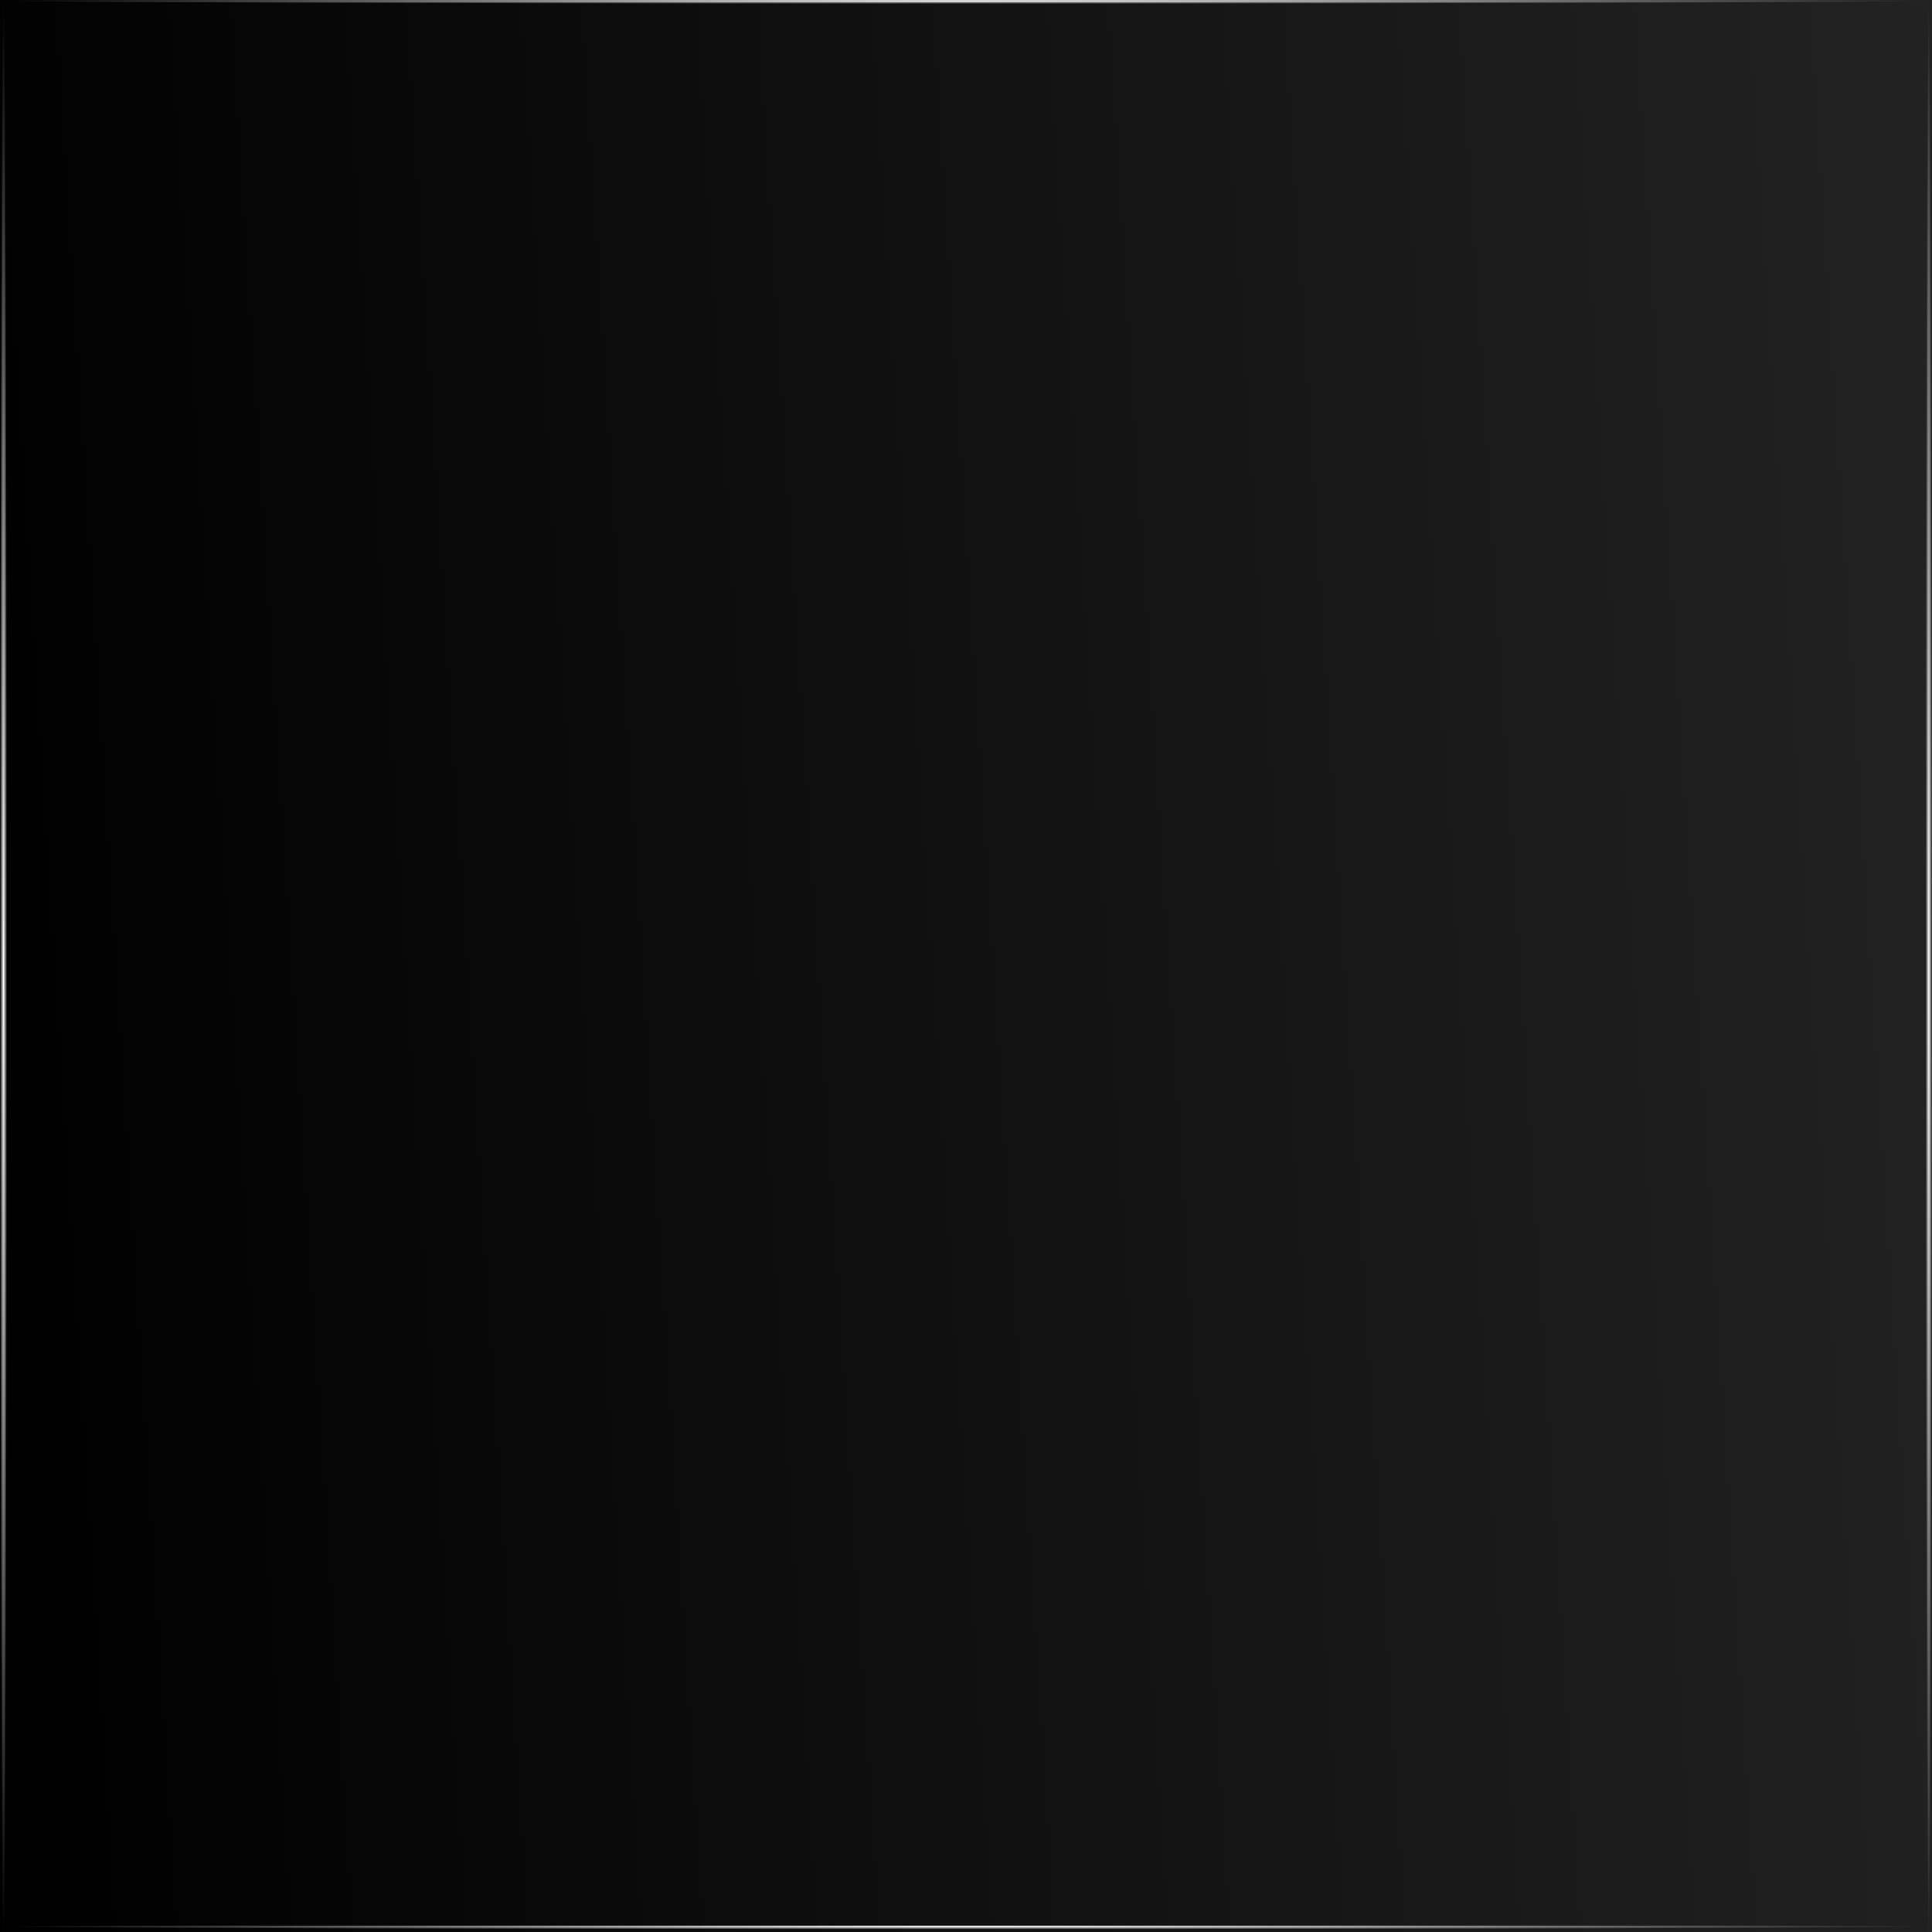 <?xml version="1.0" encoding="UTF-8" standalone="no"?>
<!-- Created with Inkscape (http://www.inkscape.org/) -->

<svg
   xmlns:dc="http://purl.org/dc/elements/1.1/"
   xmlns:cc="http://creativecommons.org/ns#"
   xmlns:rdf="http://www.w3.org/1999/02/22-rdf-syntax-ns#"
   xmlns:svg="http://www.w3.org/2000/svg"
   xmlns="http://www.w3.org/2000/svg"
   xmlns:xlink="http://www.w3.org/1999/xlink"
   xmlns:sodipodi="http://sodipodi.sourceforge.net/DTD/sodipodi-0.dtd"
   xmlns:inkscape="http://www.inkscape.org/namespaces/inkscape"
   width="300"
   height="300"
   viewBox="0 0 300 300"
   id="svg10995"
   version="1.1"
   inkscape:version="0.91pre3 r13670"
   sodipodi:docname="tvguide_grid_dark_ver.svg">
  <rect x="0" y="0" width="300" height="300" fill="#808080" stroke="none"/>
  <defs
     id="defs10997">
    <linearGradient
       inkscape:collect="always"
       id="linearGradient11584">
      <stop
         style="stop-color:#ffffff;stop-opacity:1;"
         offset="0"
         id="stop11586" />
      <stop
         style="stop-color:#ffffff;stop-opacity:0;"
         offset="1"
         id="stop11588" />
    </linearGradient>
    <linearGradient
       inkscape:collect="always"
       id="linearGradient11570">
      <stop
         style="stop-color:#ffffff;stop-opacity:1;"
         offset="0"
         id="stop11572" />
      <stop
         style="stop-color:#ffffff;stop-opacity:0;"
         offset="1"
         id="stop11574" />
    </linearGradient>
    <linearGradient
       inkscape:collect="always"
       id="linearGradient11560">
      <stop
         style="stop-color:#000000;stop-opacity:1"
         offset="0"
         id="stop11562" />
      <stop
         style="stop-color:#222222;stop-opacity:1"
         offset="1"
         id="stop11564" />
    </linearGradient>
    <linearGradient
       inkscape:collect="always"
       xlink:href="#linearGradient11560"
       id="linearGradient11566"
       x1="1.998"
       y1="1039.736"
       x2="297.602"
       y2="977.386"
       gradientUnits="userSpaceOnUse"
       gradientTransform="matrix(1,0,0,3.333,0,-2455.512)" />
    <radialGradient
       inkscape:collect="always"
       xlink:href="#linearGradient11570"
       id="radialGradient11576"
       cx="150"
       cy="1051.862"
       fx="150"
       fy="1051.862"
       r="150"
       gradientTransform="matrix(1,0,0,0.003,0,1048.356)"
       gradientUnits="userSpaceOnUse" />
    <radialGradient
       inkscape:collect="always"
       xlink:href="#linearGradient11570"
       id="radialGradient11580"
       gradientUnits="userSpaceOnUse"
       gradientTransform="matrix(1,0,0,0.003,0,749.356)"
       cx="150"
       cy="1051.862"
       fx="150"
       fy="1051.862"
       r="150" />
    <radialGradient
       inkscape:collect="always"
       xlink:href="#linearGradient11584"
       id="radialGradient11590"
       cx="0.5"
       cy="1007.362"
       fx="0.5"
       fy="1007.362"
       r="0.5"
       gradientTransform="matrix(1.1,0,0,300,0,-301306.29)"
       gradientUnits="userSpaceOnUse" />
    <radialGradient
       inkscape:collect="always"
       xlink:href="#linearGradient11584"
       id="radialGradient11594"
       gradientUnits="userSpaceOnUse"
       gradientTransform="matrix(1,0,0,300,299,-301306.29)"
       cx="0.5"
       cy="1007.362"
       fx="0.5"
       fy="1007.362"
       r="0.5" />
  </defs>
  <sodipodi:namedview
     id="base"
     pagecolor="#ffffff"
     bordercolor="#666666"
     borderopacity="1.0"
     inkscape:pageopacity="0.0"
     inkscape:pageshadow="2"
     inkscape:zoom="2.502027"
     inkscape:cx="140.90371"
     inkscape:cy="42.857143"
     inkscape:document-units="px"
     inkscape:current-layer="layer1"
     showgrid="false"
     units="px"
     inkscape:window-width="1531"
     inkscape:window-height="878"
     inkscape:window-x="61"
     inkscape:window-y="-8"
     inkscape:window-maximized="1" />
  <g
     inkscape:label="Ebene 1"
     inkscape:groupmode="layer"
     id="layer1"
     transform="translate(0,-752.362)">
    <rect
       style="opacity:1;fill:url(#linearGradient11566);fill-opacity:1;stroke:none;stroke-width:2.6;stroke-linecap:round;stroke-linejoin:miter;stroke-miterlimit:4;stroke-dasharray:none;stroke-dashoffset:0;stroke-opacity:1"
       id="rect11543"
       width="300"
       height="300"
       x="0"
       y="752.362" />
    <rect
       style="opacity:1;fill:url(#radialGradient11576);fill-opacity:1;stroke:none;stroke-width:2.6;stroke-linecap:round;stroke-linejoin:miter;stroke-miterlimit:4;stroke-dasharray:none;stroke-dashoffset:0;stroke-opacity:1"
       id="rect11568"
       width="300"
       height="1"
       x="0"
       y="1051.362" />
    <rect
       y="752.362"
       x="0"
       height="1"
       width="300"
       id="rect11578"
       style="opacity:1;fill:url(#radialGradient11580);fill-opacity:1;stroke:none;stroke-width:2.6;stroke-linecap:round;stroke-linejoin:miter;stroke-miterlimit:4;stroke-dasharray:none;stroke-dashoffset:0;stroke-opacity:1" />
    <rect
       style="opacity:1;fill:url(#radialGradient11590);fill-opacity:1;stroke:none;stroke-width:2.6;stroke-linecap:round;stroke-linejoin:miter;stroke-miterlimit:4;stroke-dasharray:none;stroke-dashoffset:0;stroke-opacity:1"
       id="rect11582"
       width="1.1"
       height="300"
       x="0"
       y="752.362" />
    <rect
       y="752.362"
       x="299"
       height="300"
       width="1"
       id="rect11592"
       style="opacity:1;fill:url(#radialGradient11594);fill-opacity:1;stroke:none;stroke-width:2.6;stroke-linecap:round;stroke-linejoin:miter;stroke-miterlimit:4;stroke-dasharray:none;stroke-dashoffset:0;stroke-opacity:1" />
  </g>
</svg>
